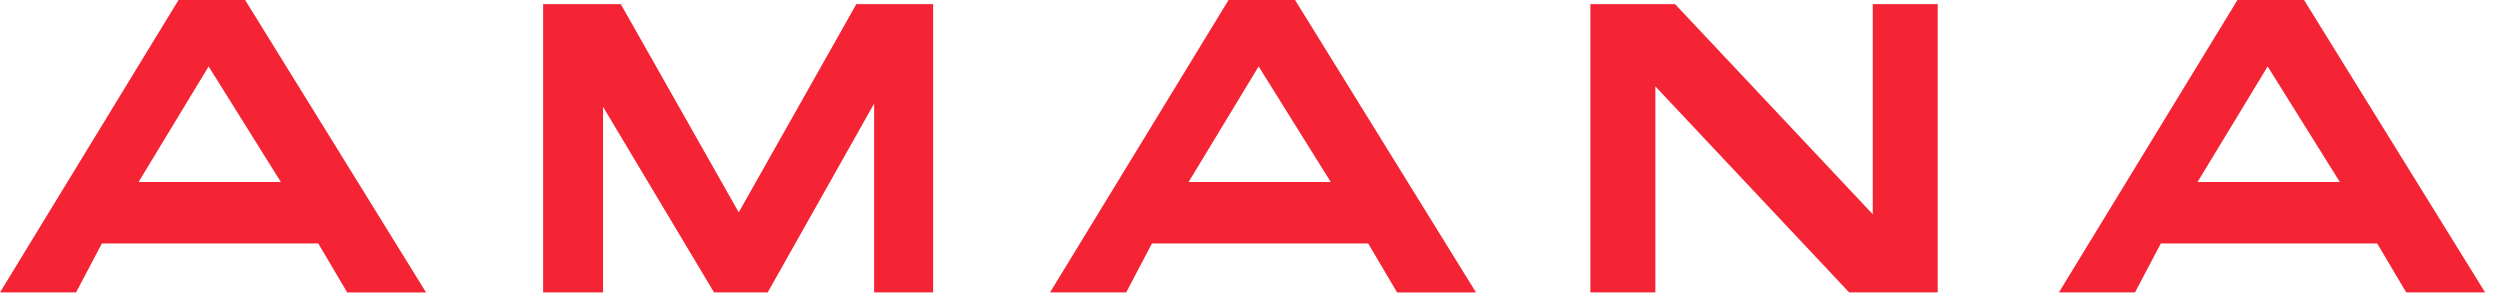 <?xml version="1.0" encoding="UTF-8" standalone="no"?>
<svg xmlns="http://www.w3.org/2000/svg" xmlns:xlink="http://www.w3.org/1999/xlink" xmlns:serif="http://www.serif.com/" width="100%" height="100%" viewBox="0 0 126 15" version="1.1" xml:space="preserve" style="fill-rule:evenodd;clip-rule:evenodd;stroke-linejoin:round;stroke-miterlimit:2;">
  <path id="path875" d="M37.232,10.702l-5.944,-10.495l-3.914,-0l0,14.53l3.019,-0l0,-9.355l5.594,9.355l2.705,-0l5.364,-9.515l0,9.515l2.973,-0l0,-14.53l-3.869,-0l-5.928,10.495Zm57.155,0.097l-9.965,-10.592l-4.267,-0l0,14.53l3.275,-0l0,-10.384l9.767,10.384l4.464,-0l0,-14.53l-3.274,-0l-0,10.592Zm-85.389,-10.799l-8.998,14.737l3.833,-0l1.303,-2.468l10.904,-0l1.46,2.472l3.976,-0l-9.121,-14.741l-3.357,0Zm-2.014,9.174l3.531,-5.826l3.64,5.826l-7.171,0Zm109.14,-9.174l-3.356,0l-8.999,14.737l3.834,-0l1.304,-2.468l10.902,-0l1.465,2.468l3.976,-0l-9.126,-14.737Zm-5.368,9.174l3.534,-5.826l3.639,5.826l-7.173,0Zm-48.836,-9.174l-8.998,14.737l3.838,-0l1.298,-2.468l10.897,-0l1.46,2.472l3.977,-0l-9.121,-14.741l-3.351,0Zm-2.015,9.174l3.53,-5.826l3.636,5.826l-7.166,0Z" style="fill:#f42434;fill-rule:nonzero;"></path>
</svg>
